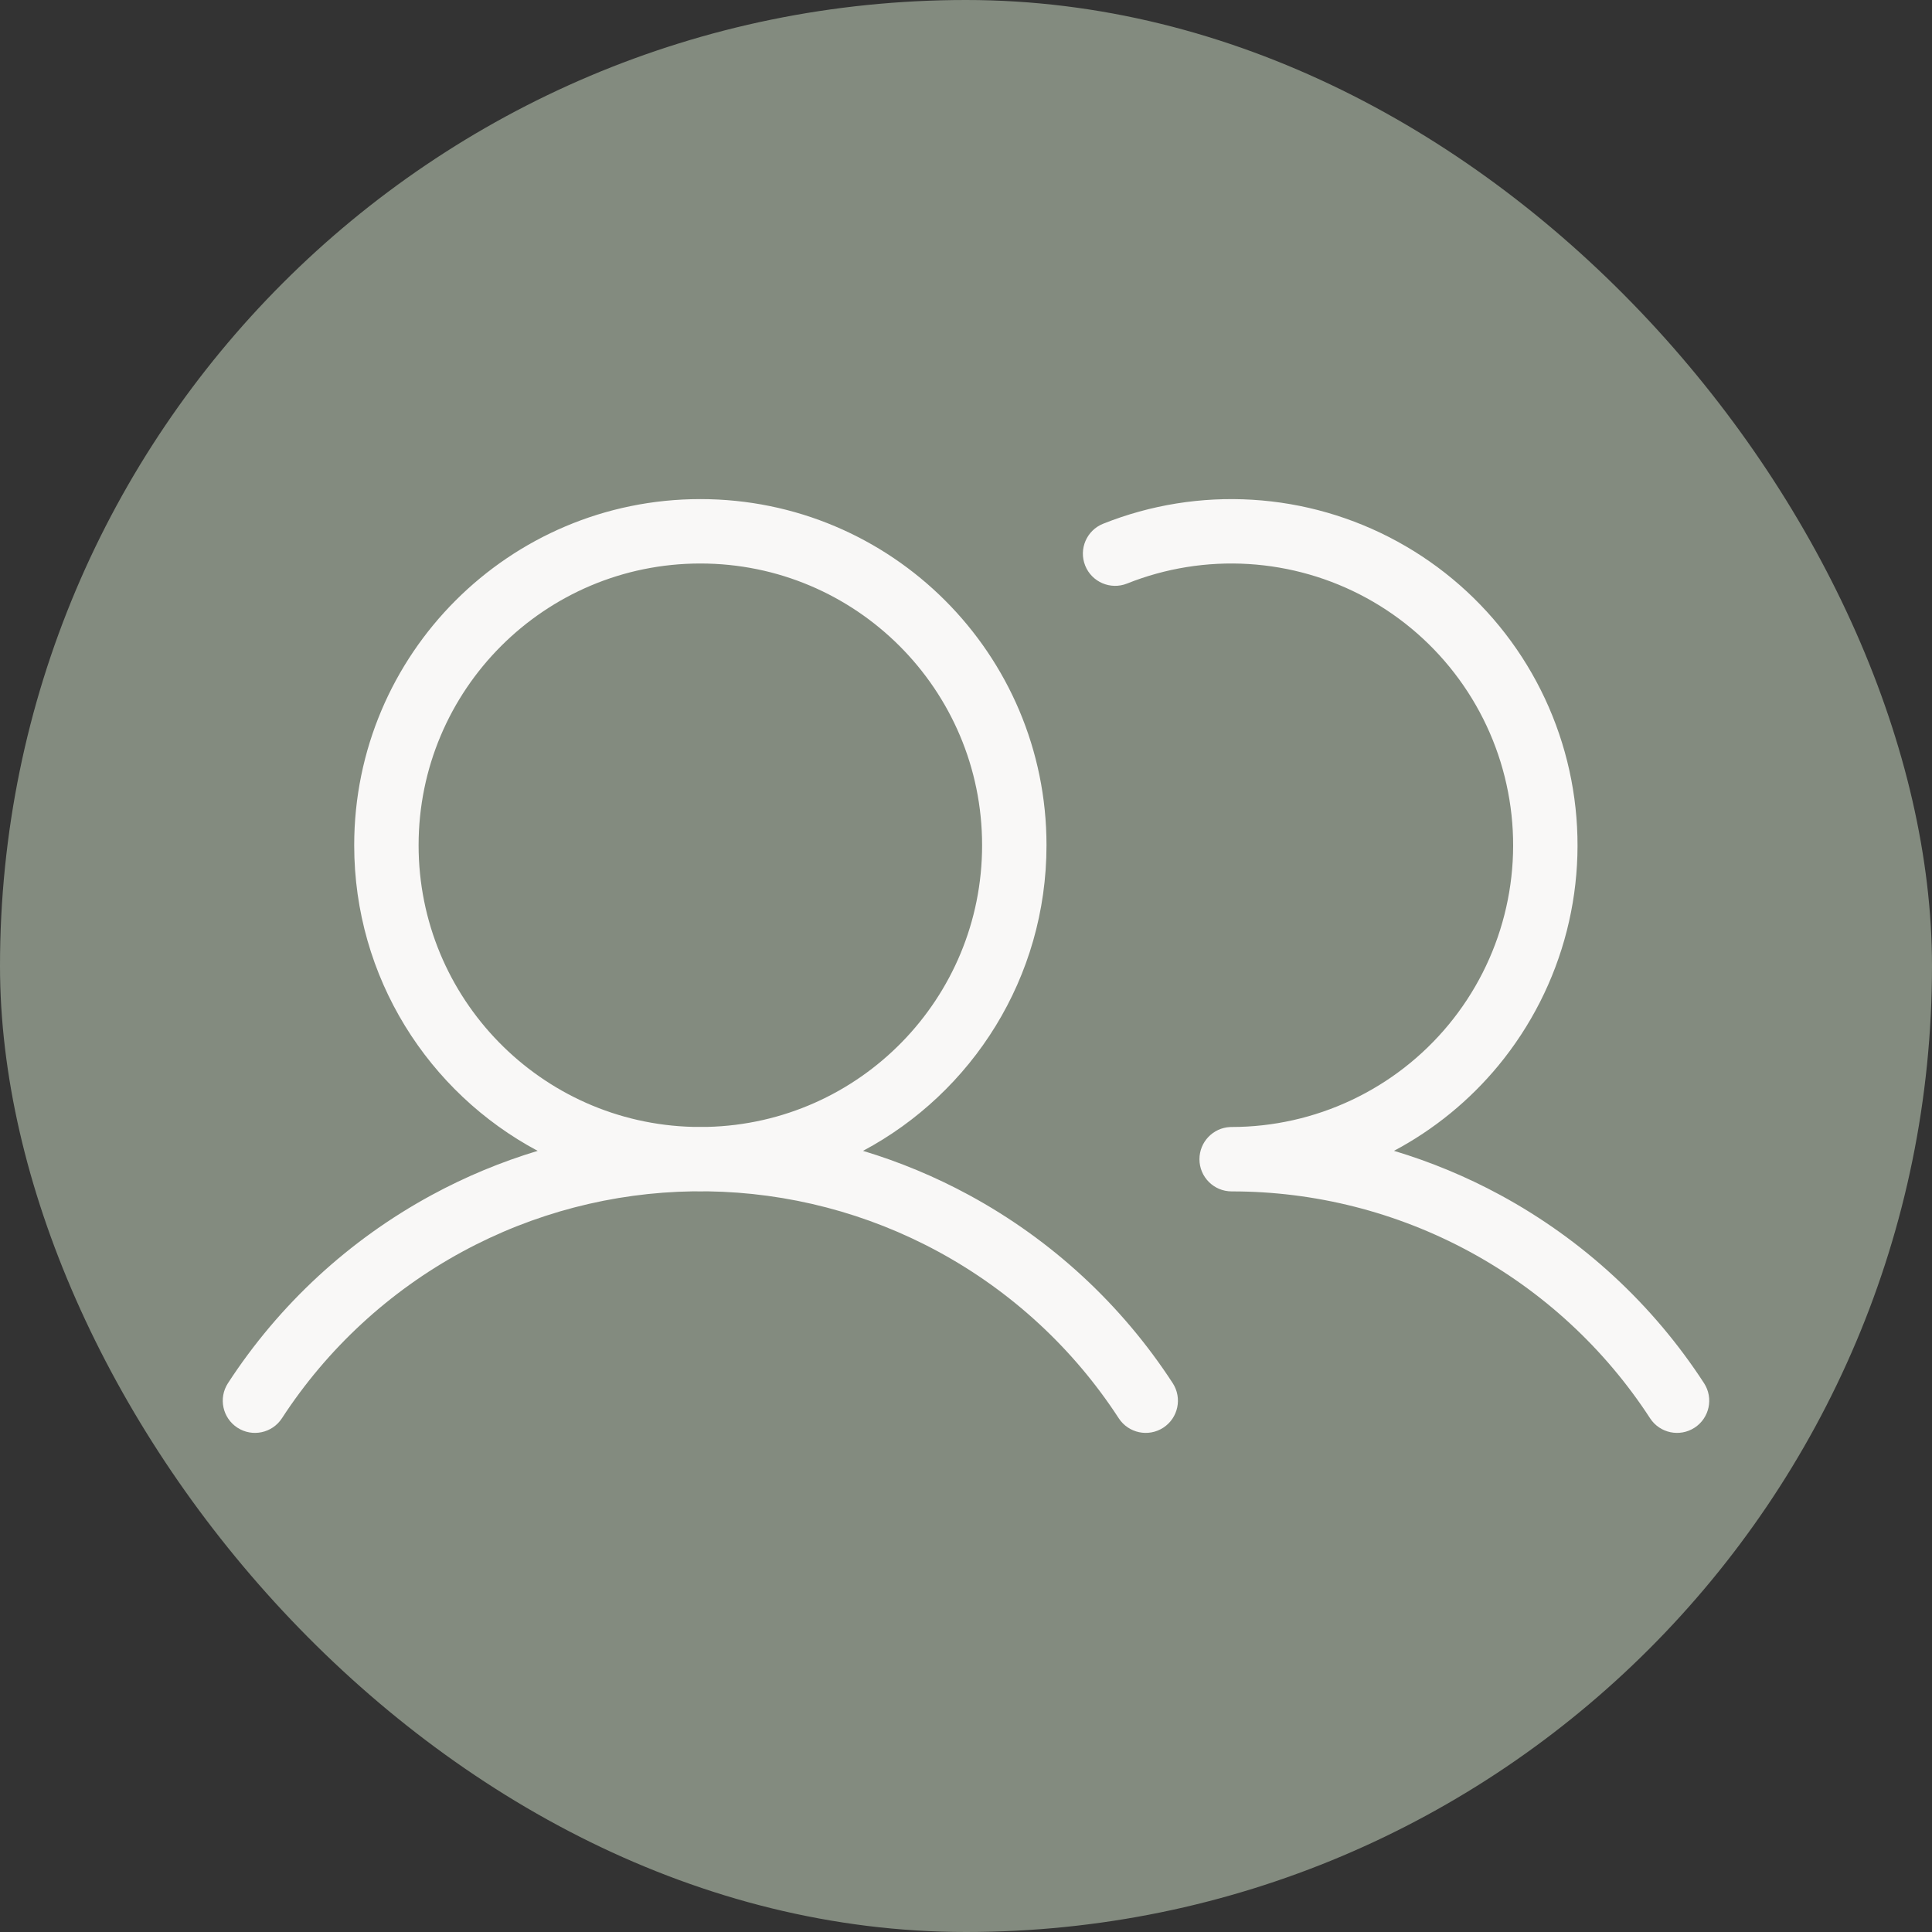 <svg xmlns="http://www.w3.org/2000/svg" width="60" height="60" viewBox="0 0 60 60" fill="none"><rect x="0" y="0" width="60" height="60" fill="#333333" stroke="none"/><rect width="60" height="60" rx="30" fill="#838B7F"></rect><path fill-rule="evenodd" clip-rule="evenodd" d="M35.001 18.123C36.197 17.645 37.485 17.438 38.771 17.516C40.057 17.594 41.311 17.955 42.441 18.573C43.572 19.192 44.552 20.052 45.311 21.093C46.071 22.134 46.591 23.33 46.834 24.596C47.078 25.861 47.039 27.165 46.72 28.413C46.402 29.662 45.811 30.825 44.991 31.819C44.171 32.813 43.142 33.613 41.976 34.163C40.811 34.713 39.538 34.999 38.25 35C38.245 35 38.241 35 38.237 35C38.227 35 38.216 35.001 38.206 35.001C37.674 35.024 37.25 35.463 37.25 36.001C37.25 36.553 37.698 37 38.251 37C40.832 36.998 43.373 37.642 45.642 38.873C47.911 40.103 49.837 41.881 51.244 44.045C51.545 44.508 52.164 44.639 52.627 44.338C53.09 44.037 53.221 43.418 52.92 42.955C51.332 40.511 49.157 38.504 46.595 37.114C45.54 36.542 44.433 36.083 43.292 35.74C44.535 35.079 45.636 34.179 46.534 33.092C47.541 31.87 48.267 30.442 48.658 28.908C49.05 27.374 49.097 25.772 48.798 24.218C48.499 22.663 47.86 21.194 46.927 19.915C45.994 18.636 44.79 17.579 43.401 16.819C42.012 16.059 40.472 15.615 38.892 15.52C37.312 15.424 35.73 15.678 34.26 16.265C33.746 16.47 33.497 17.051 33.701 17.564C33.906 18.077 34.487 18.327 35.001 18.123ZM21.75 17.5C16.918 17.5 13 21.418 13 26.25C13 31.011 16.802 34.883 21.535 34.997C21.607 34.996 21.678 34.996 21.75 34.996C21.822 34.996 21.893 34.996 21.965 34.997C26.698 34.883 30.5 31.011 30.5 26.25C30.5 21.418 26.583 17.5 21.75 17.5ZM11 26.25C11 30.361 13.307 33.933 16.698 35.741C15.561 36.084 14.457 36.543 13.405 37.114C10.843 38.504 8.669 40.511 7.08 42.955C6.779 43.418 6.91 44.037 7.373 44.338C7.836 44.639 8.455 44.508 8.756 44.045C10.164 41.881 12.09 40.103 14.359 38.872C16.562 37.676 19.022 37.034 21.526 36.998C21.601 36.999 21.675 37 21.75 37C21.825 37 21.9 36.999 21.974 36.998C24.478 37.034 26.938 37.676 29.141 38.872C31.41 40.103 33.336 41.881 34.743 44.045C35.045 44.508 35.664 44.639 36.127 44.338C36.59 44.037 36.721 43.418 36.42 42.955C34.831 40.511 32.657 38.504 30.095 37.114C29.043 36.543 27.939 36.084 26.802 35.741C30.193 33.933 32.5 30.361 32.5 26.25C32.5 20.313 27.687 15.5 21.75 15.5C15.813 15.5 11 20.313 11 26.25Z" fill="#F9F8F7"></path></svg>